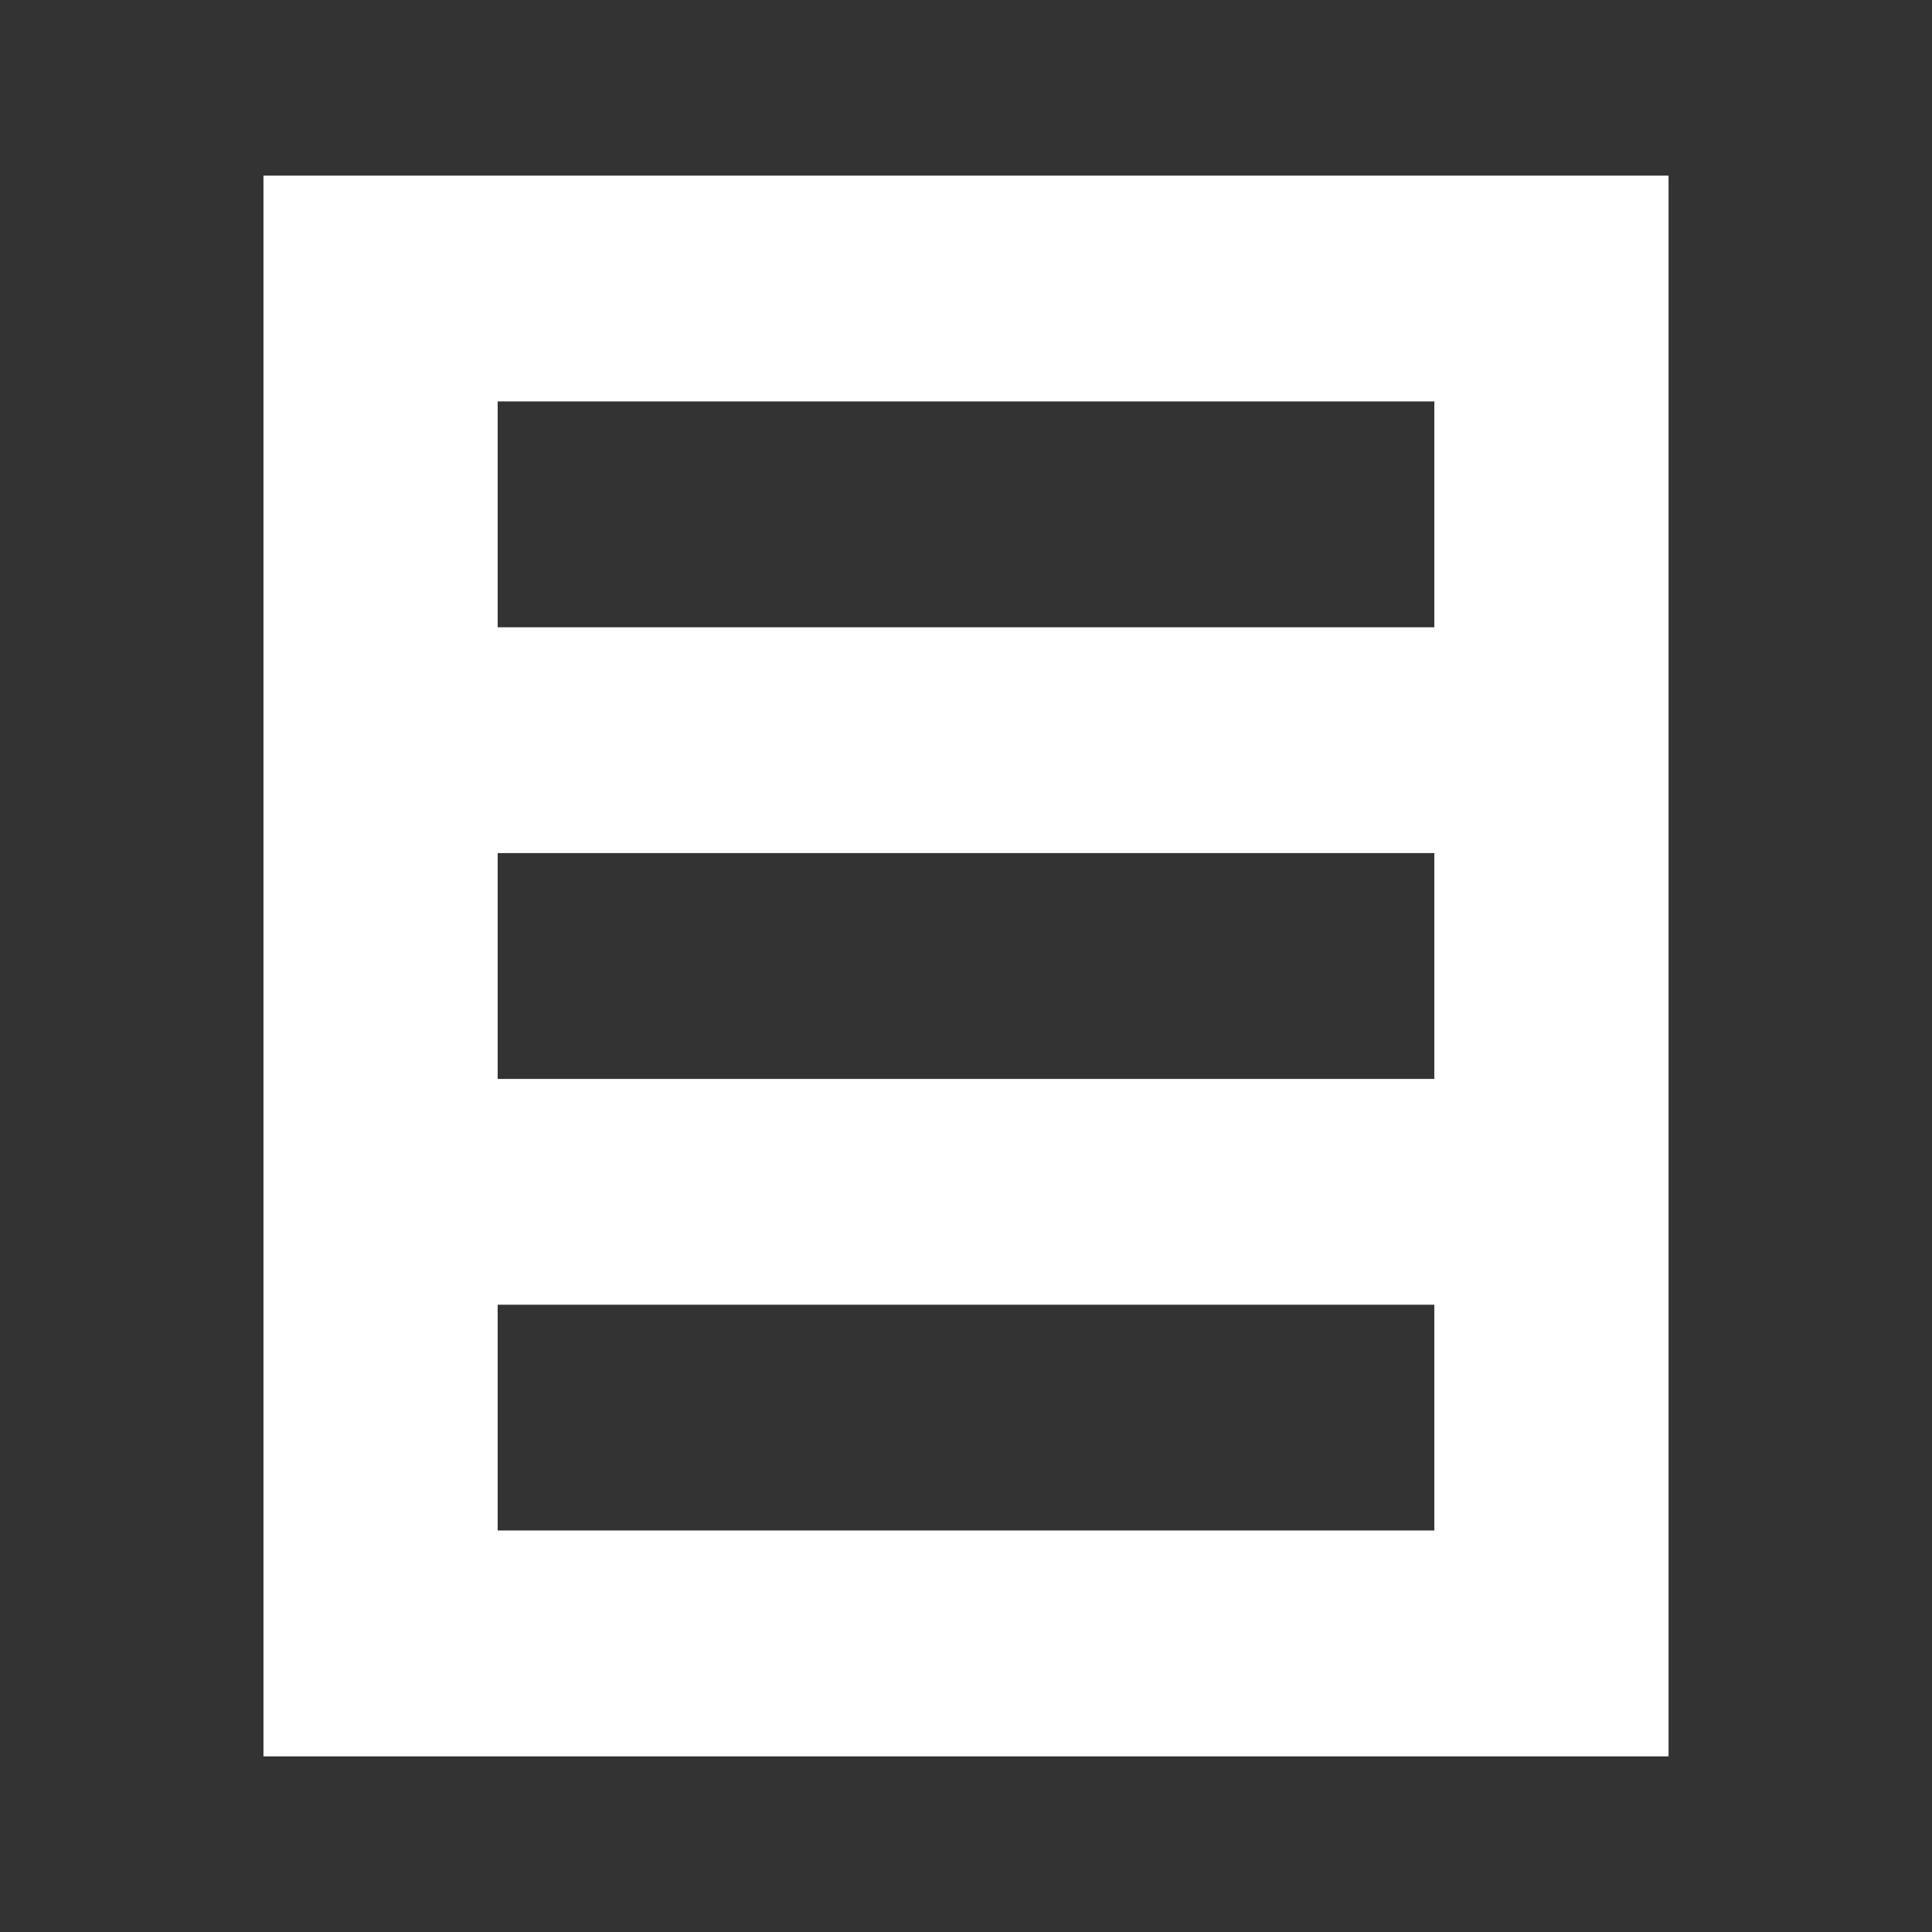 <svg width="22" height="22" viewBox="0 0 22 22" fill="none" xmlns="http://www.w3.org/2000/svg">
<rect x="0" y="0" width="22" height="22" fill="#333333" stroke="none"/>
<path fill-rule="evenodd" clip-rule="evenodd" d="M3 2H19V20H3V2ZM5.667 4.571H16.333V7.143H5.667V4.571ZM16.333 9.714H5.667V12.286H16.333V9.714ZM5.667 14.857H16.333V17.428H5.667V14.857Z" fill="white"/>
</svg>
